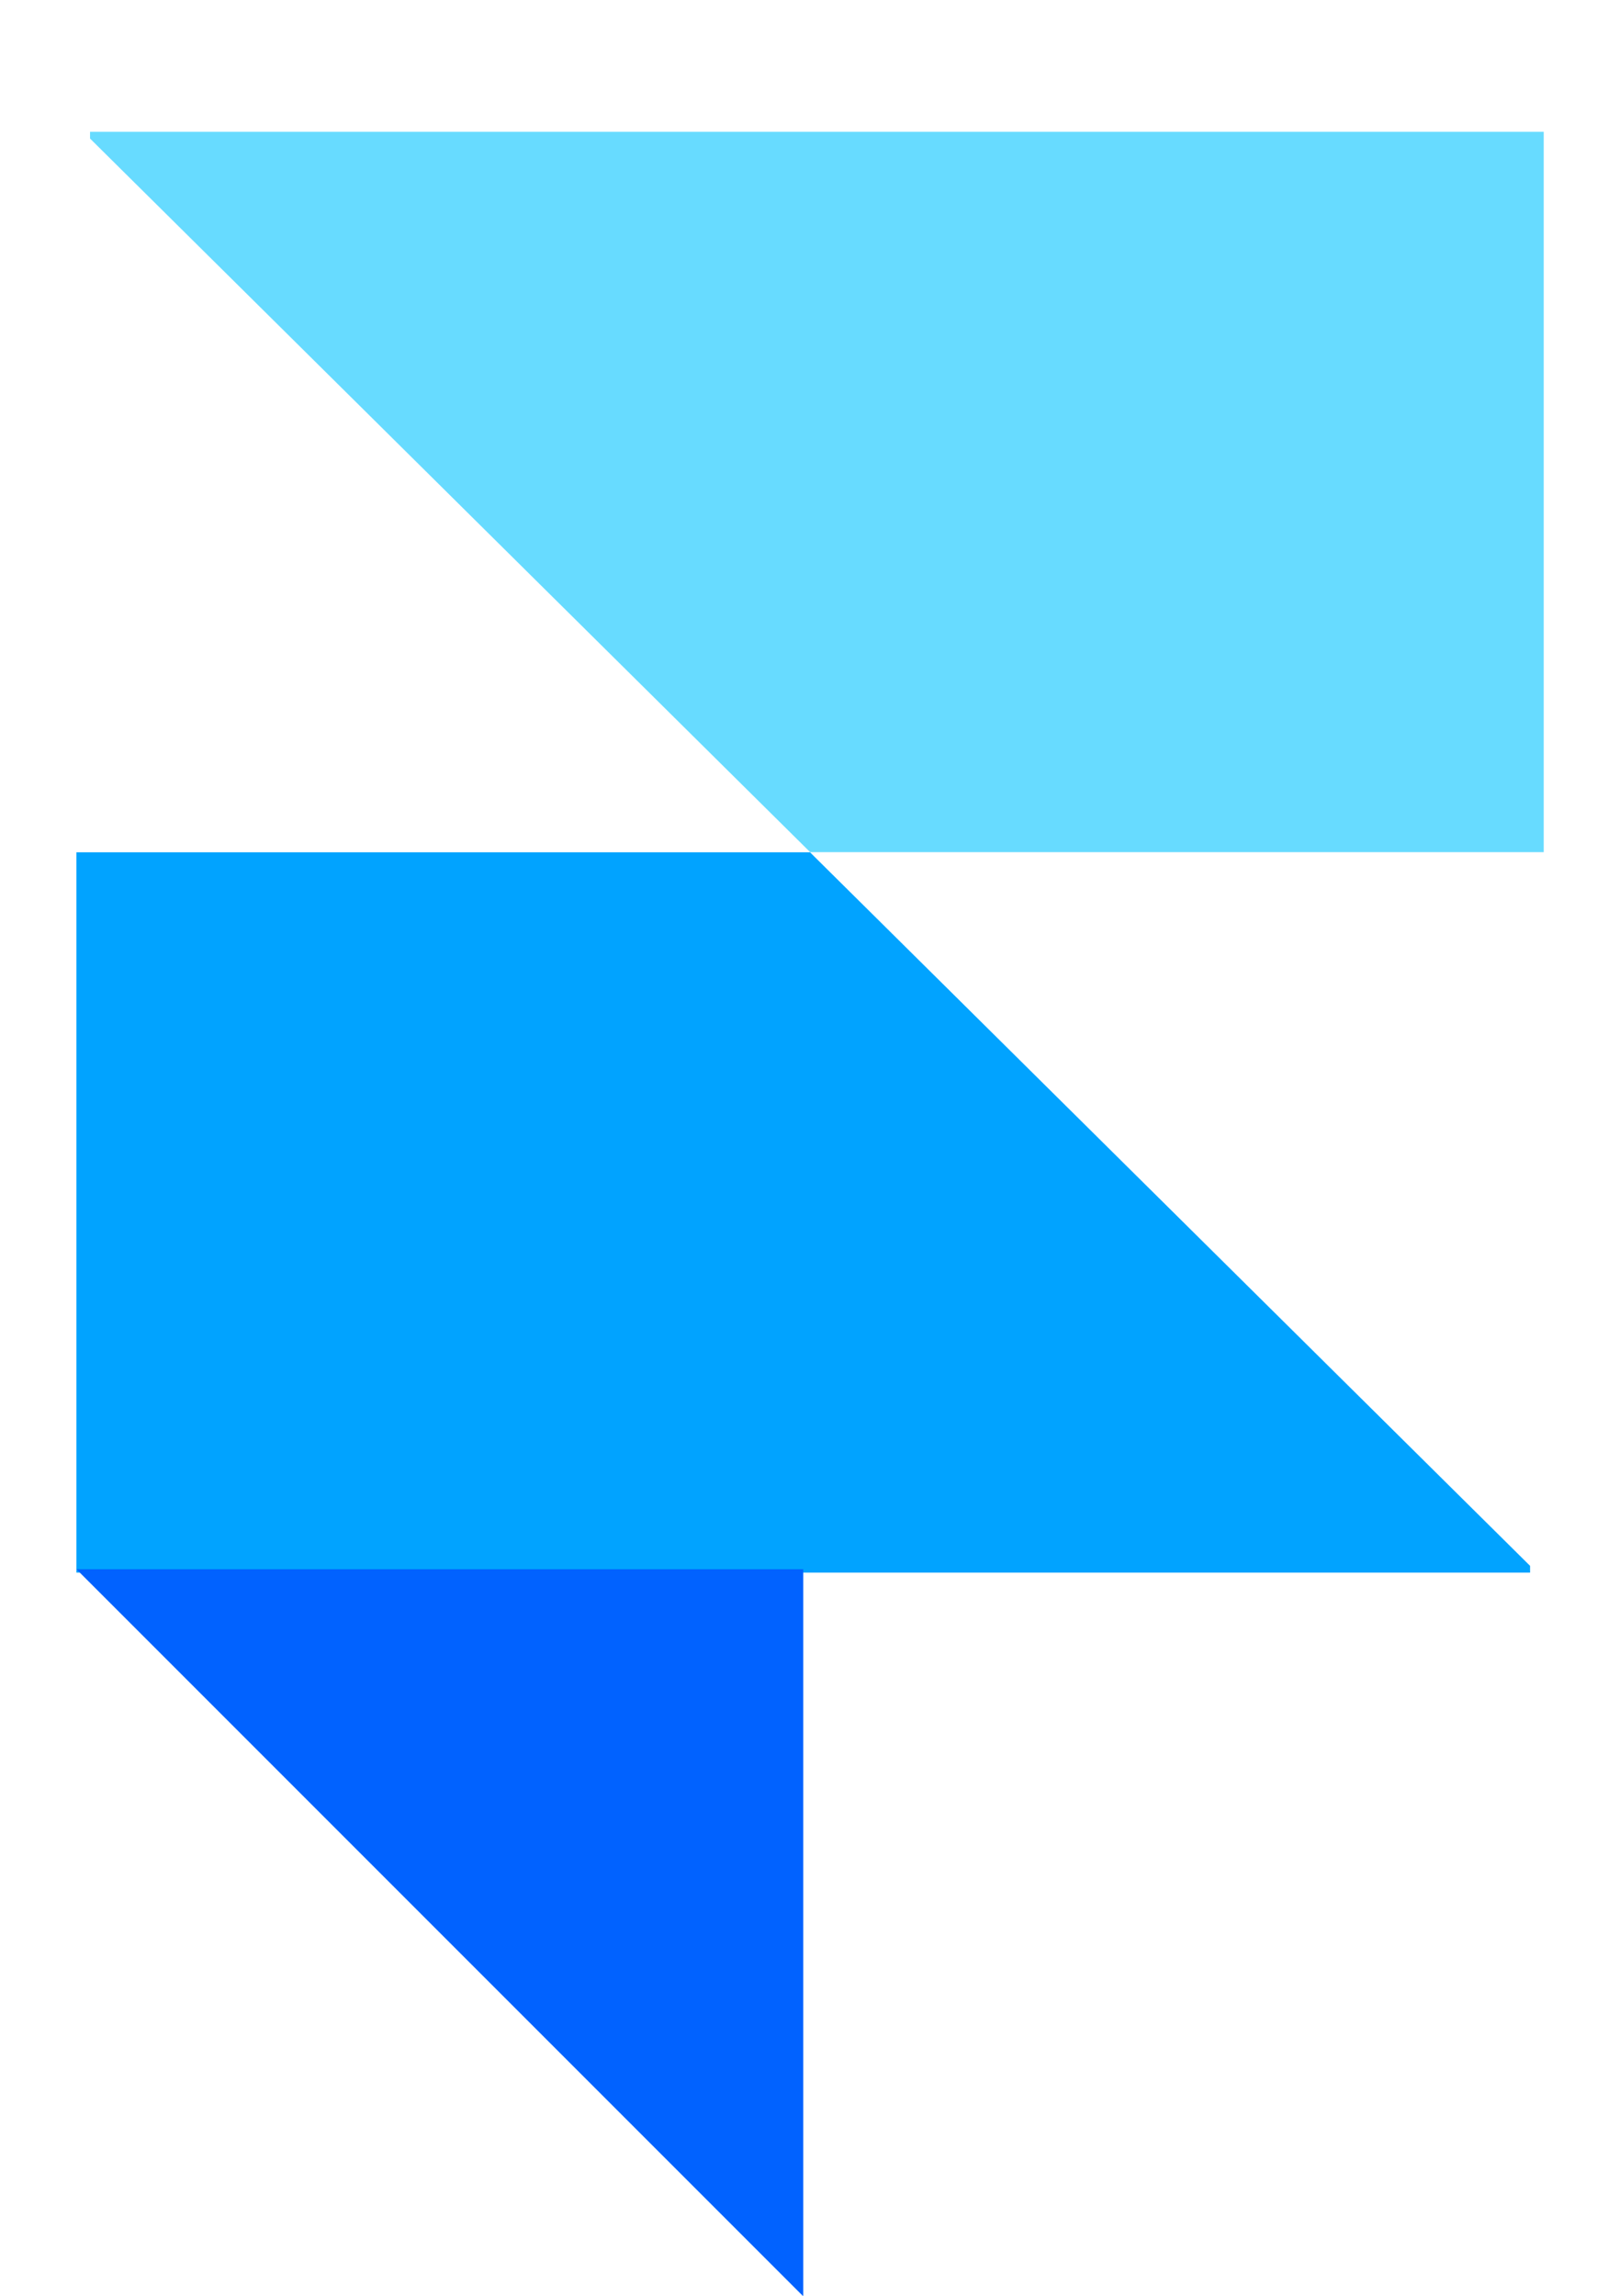 <svg width="12" height="17" viewBox="0 0 12 17" fill="none" xmlns="http://www.w3.org/2000/svg">
<path fill-rule="evenodd" clip-rule="evenodd" d="M6.001 6.31H11.435V0.976H0.667V1.026L6.001 6.31Z" fill="#67DBFF"/>
<path fill-rule="evenodd" clip-rule="evenodd" d="M6 6.311H0.566V11.645H11.334V11.595L6 6.311Z" fill="#01A3FF"/>
<path fill-rule="evenodd" clip-rule="evenodd" d="M0.566 11.62H5.95V17.004L0.566 11.62Z" fill="#0162FF"/>
</svg>

